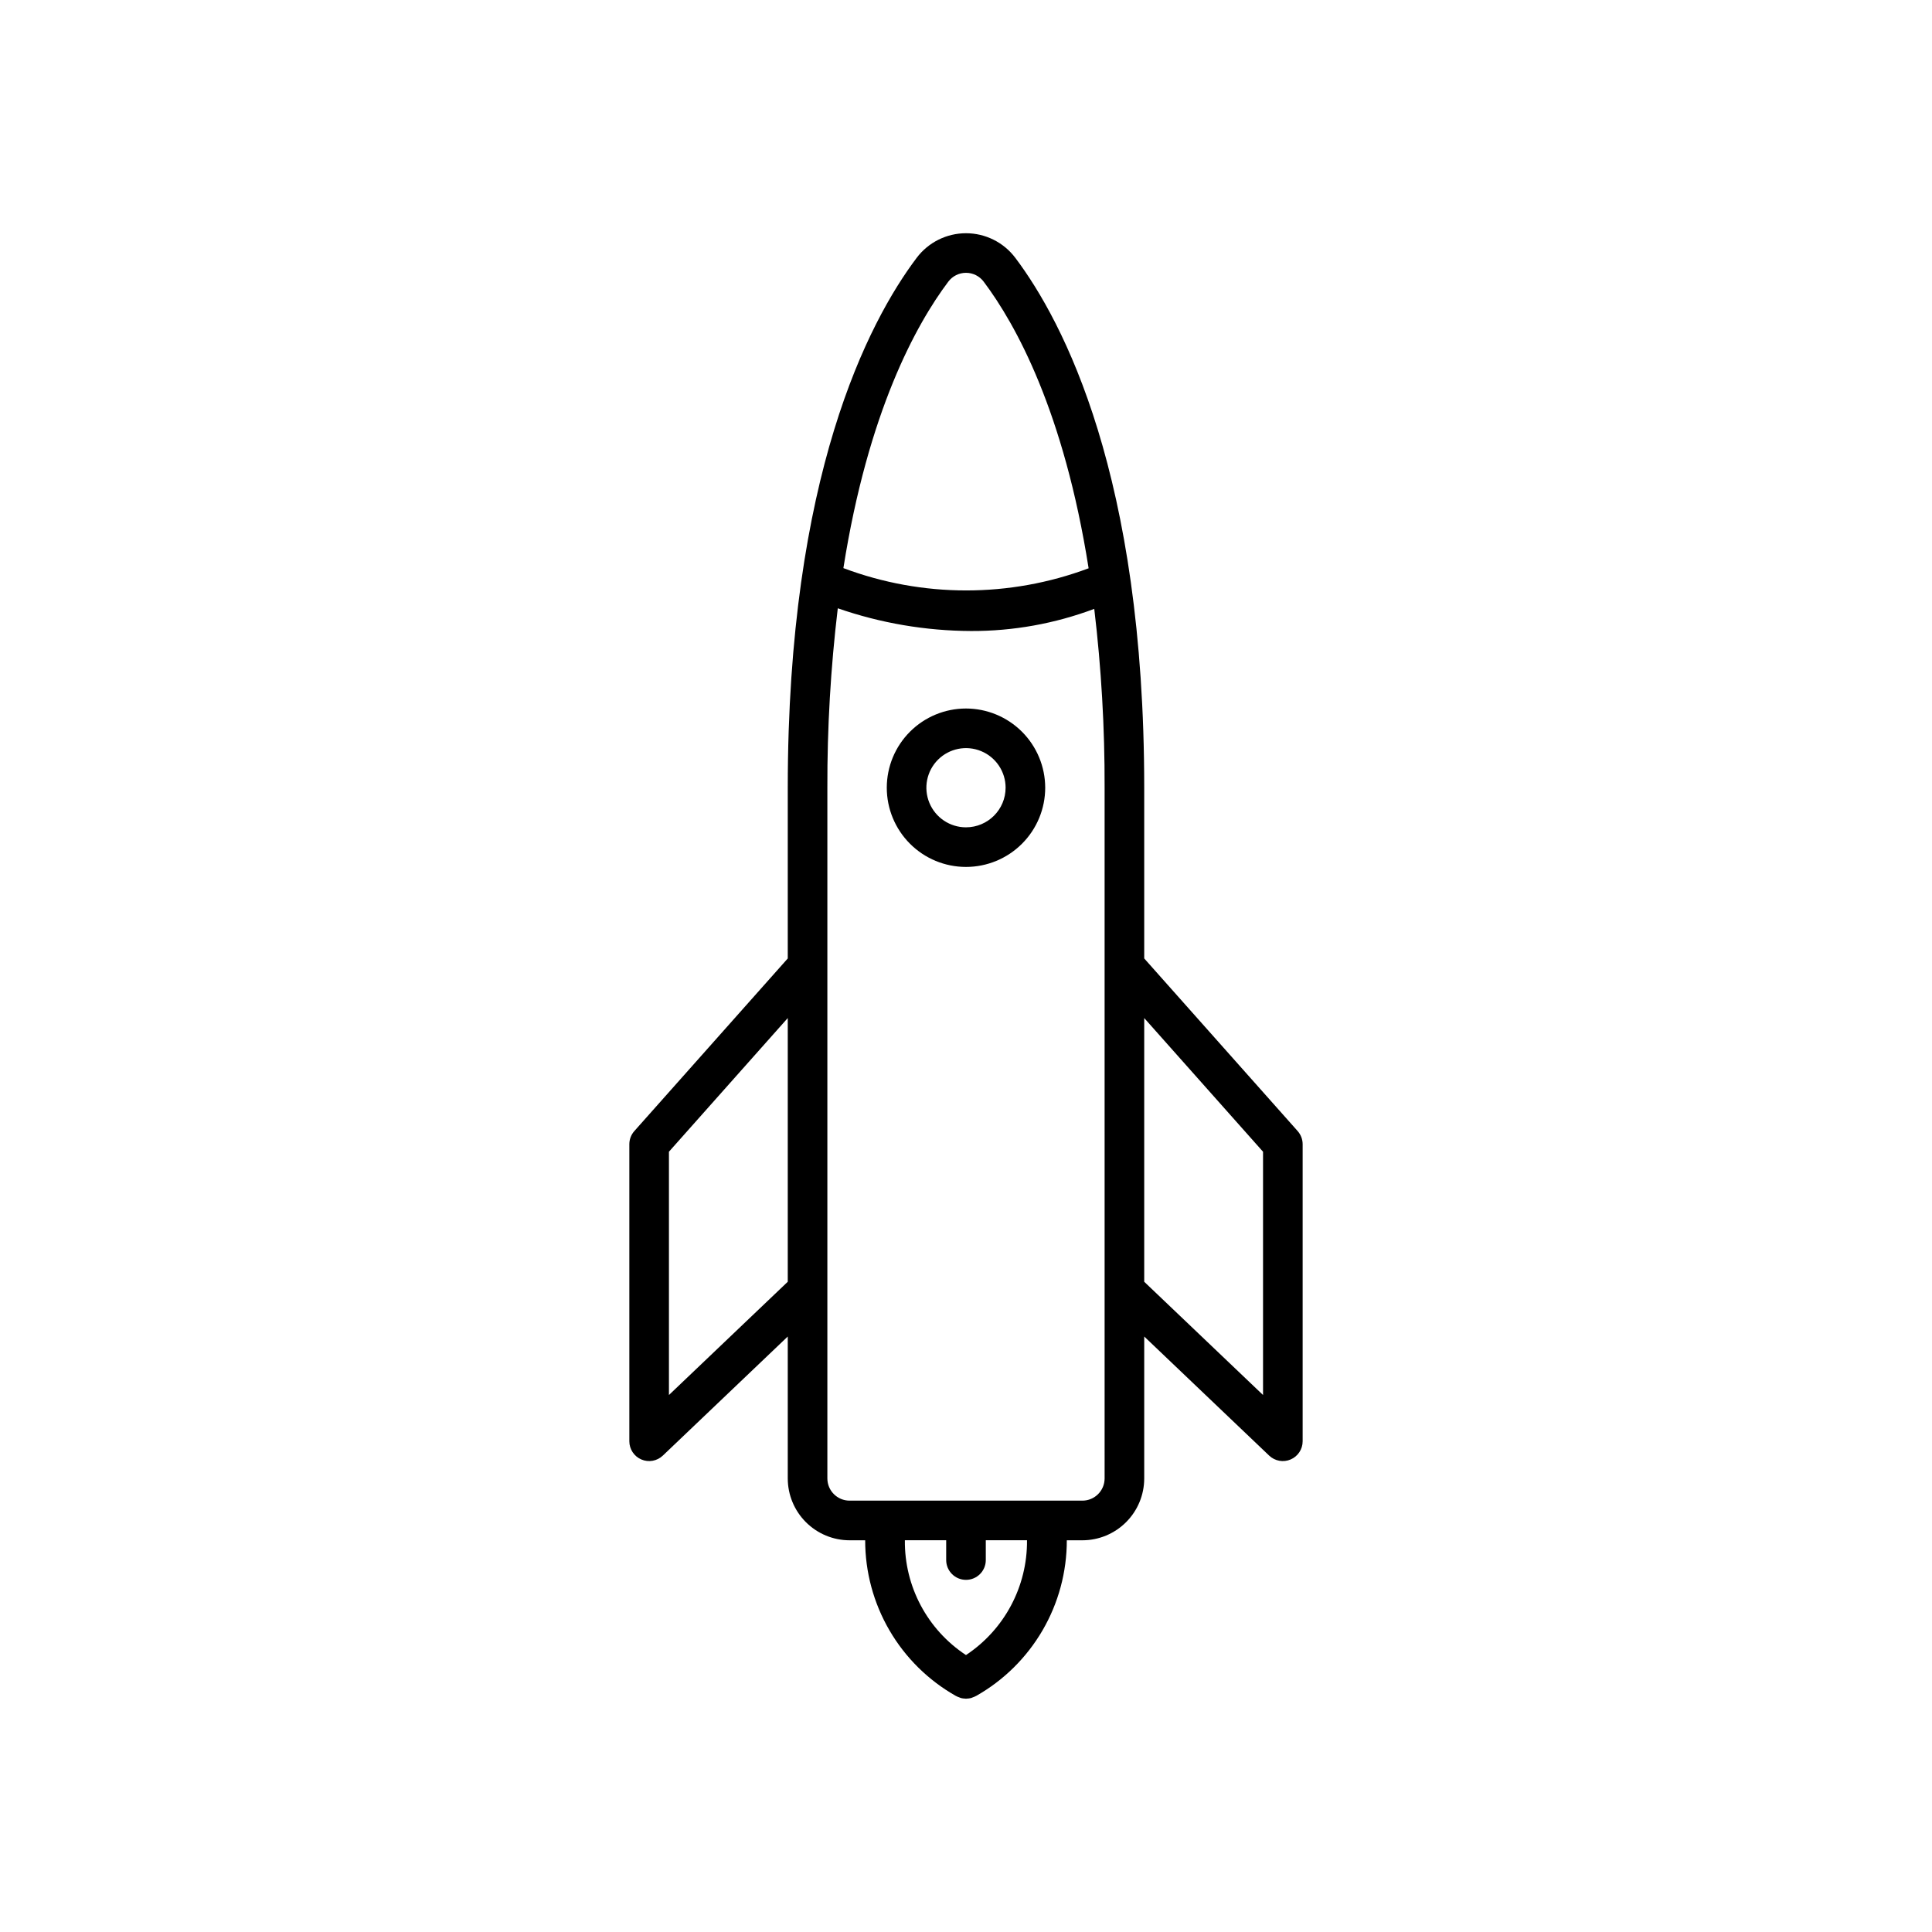 <?xml version="1.0" encoding="UTF-8"?>
<!-- Uploaded to: ICON Repo, www.iconrepo.com, Generator: ICON Repo Mixer Tools -->
<svg fill="#000000" width="800px" height="800px" version="1.1" viewBox="144 144 512 512" xmlns="http://www.w3.org/2000/svg">
 <path d="m487.89 443.74-40.66-45.742v-45.234c0-82.668-21.395-123.46-34.148-140.42v0.004c-3.09-4.117-7.938-6.539-13.082-6.539-5.148 0-9.996 2.422-13.086 6.539-12.754 16.957-34.148 57.754-34.148 140.42v45.234l-40.66 45.742c-0.852 0.961-1.324 2.203-1.324 3.488v78.719c0 2.102 1.254 4 3.184 4.824 1.93 0.828 4.168 0.422 5.688-1.023l33.113-31.562v37.621c0.004 4.344 1.734 8.508 4.805 11.578 3.07 3.07 7.234 4.801 11.578 4.805h4.133c-0.008 8.383 2.215 16.621 6.434 23.863 4.219 7.246 10.289 13.242 17.582 17.371l0.074 0.031 0.004 0.004c0.281 0.152 0.574 0.277 0.879 0.375 0.137 0.047 0.266 0.125 0.402 0.16h0.004c0.371 0.094 0.75 0.145 1.133 0.152 0.066 0.004 0.133 0.027 0.199 0.027h0.012c0.066 0 0.133-0.023 0.199-0.027 0.383-0.008 0.762-0.059 1.137-0.152 0.137-0.035 0.262-0.109 0.402-0.156h-0.004c0.309-0.098 0.602-0.227 0.883-0.379l0.074-0.031h0.004c7.297-4.133 13.363-10.129 17.582-17.371 4.223-7.246 6.441-15.484 6.434-23.867h4.133c4.344-0.004 8.508-1.734 11.578-4.805 3.074-3.07 4.801-7.234 4.805-11.578v-37.621l33.113 31.562c1.523 1.445 3.758 1.852 5.688 1.023 1.93-0.824 3.184-2.723 3.184-4.824v-78.719c0-1.285-0.473-2.527-1.324-3.488zm-92.586-225.09c1.105-1.48 2.844-2.352 4.695-2.352 1.848 0 3.586 0.871 4.691 2.352 8.574 11.398 21.27 34.539 27.805 75.953-20.957 7.844-44.043 7.824-64.988-0.047 6.535-41.387 19.227-64.512 27.797-75.906zm-74.027 295.04v-64.473l31.488-35.426v69.887zm78.719 68.918c-10.227-6.723-16.328-18.188-16.195-30.426h10.949v5.246c0 2.898 2.352 5.25 5.25 5.25s5.246-2.352 5.246-5.25v-5.246h10.922c0.109 12.227-5.977 23.676-16.172 30.426zm36.738-46.809c-0.004 3.25-2.637 5.883-5.887 5.887h-61.699c-3.25-0.004-5.883-2.637-5.887-5.887v-183.04c-0.047-15.891 0.875-31.773 2.762-47.555 11.359 3.938 23.289 5.969 35.312 6.019 11.152 0.039 22.215-1.949 32.656-5.867 1.875 15.73 2.789 31.562 2.742 47.402zm41.984-22.109-31.488-30.012v-69.883l31.488 35.426zm-78.719-181.93c-5.57 0-10.91 2.211-14.844 6.148-3.938 3.938-6.148 9.277-6.148 14.844s2.211 10.906 6.148 14.844c3.934 3.938 9.273 6.148 14.844 6.148 5.566 0 10.906-2.211 14.844-6.148 3.934-3.938 6.148-9.277 6.148-14.844-0.008-5.566-2.223-10.902-6.156-14.836-3.938-3.934-9.273-6.148-14.836-6.156zm0 31.488c-4.246 0-8.074-2.555-9.699-6.481-1.625-3.922-0.727-8.434 2.277-11.438 3-3 7.516-3.898 11.438-2.273s6.481 5.449 6.481 9.695c-0.008 5.797-4.703 10.492-10.496 10.496z"/>
</svg>